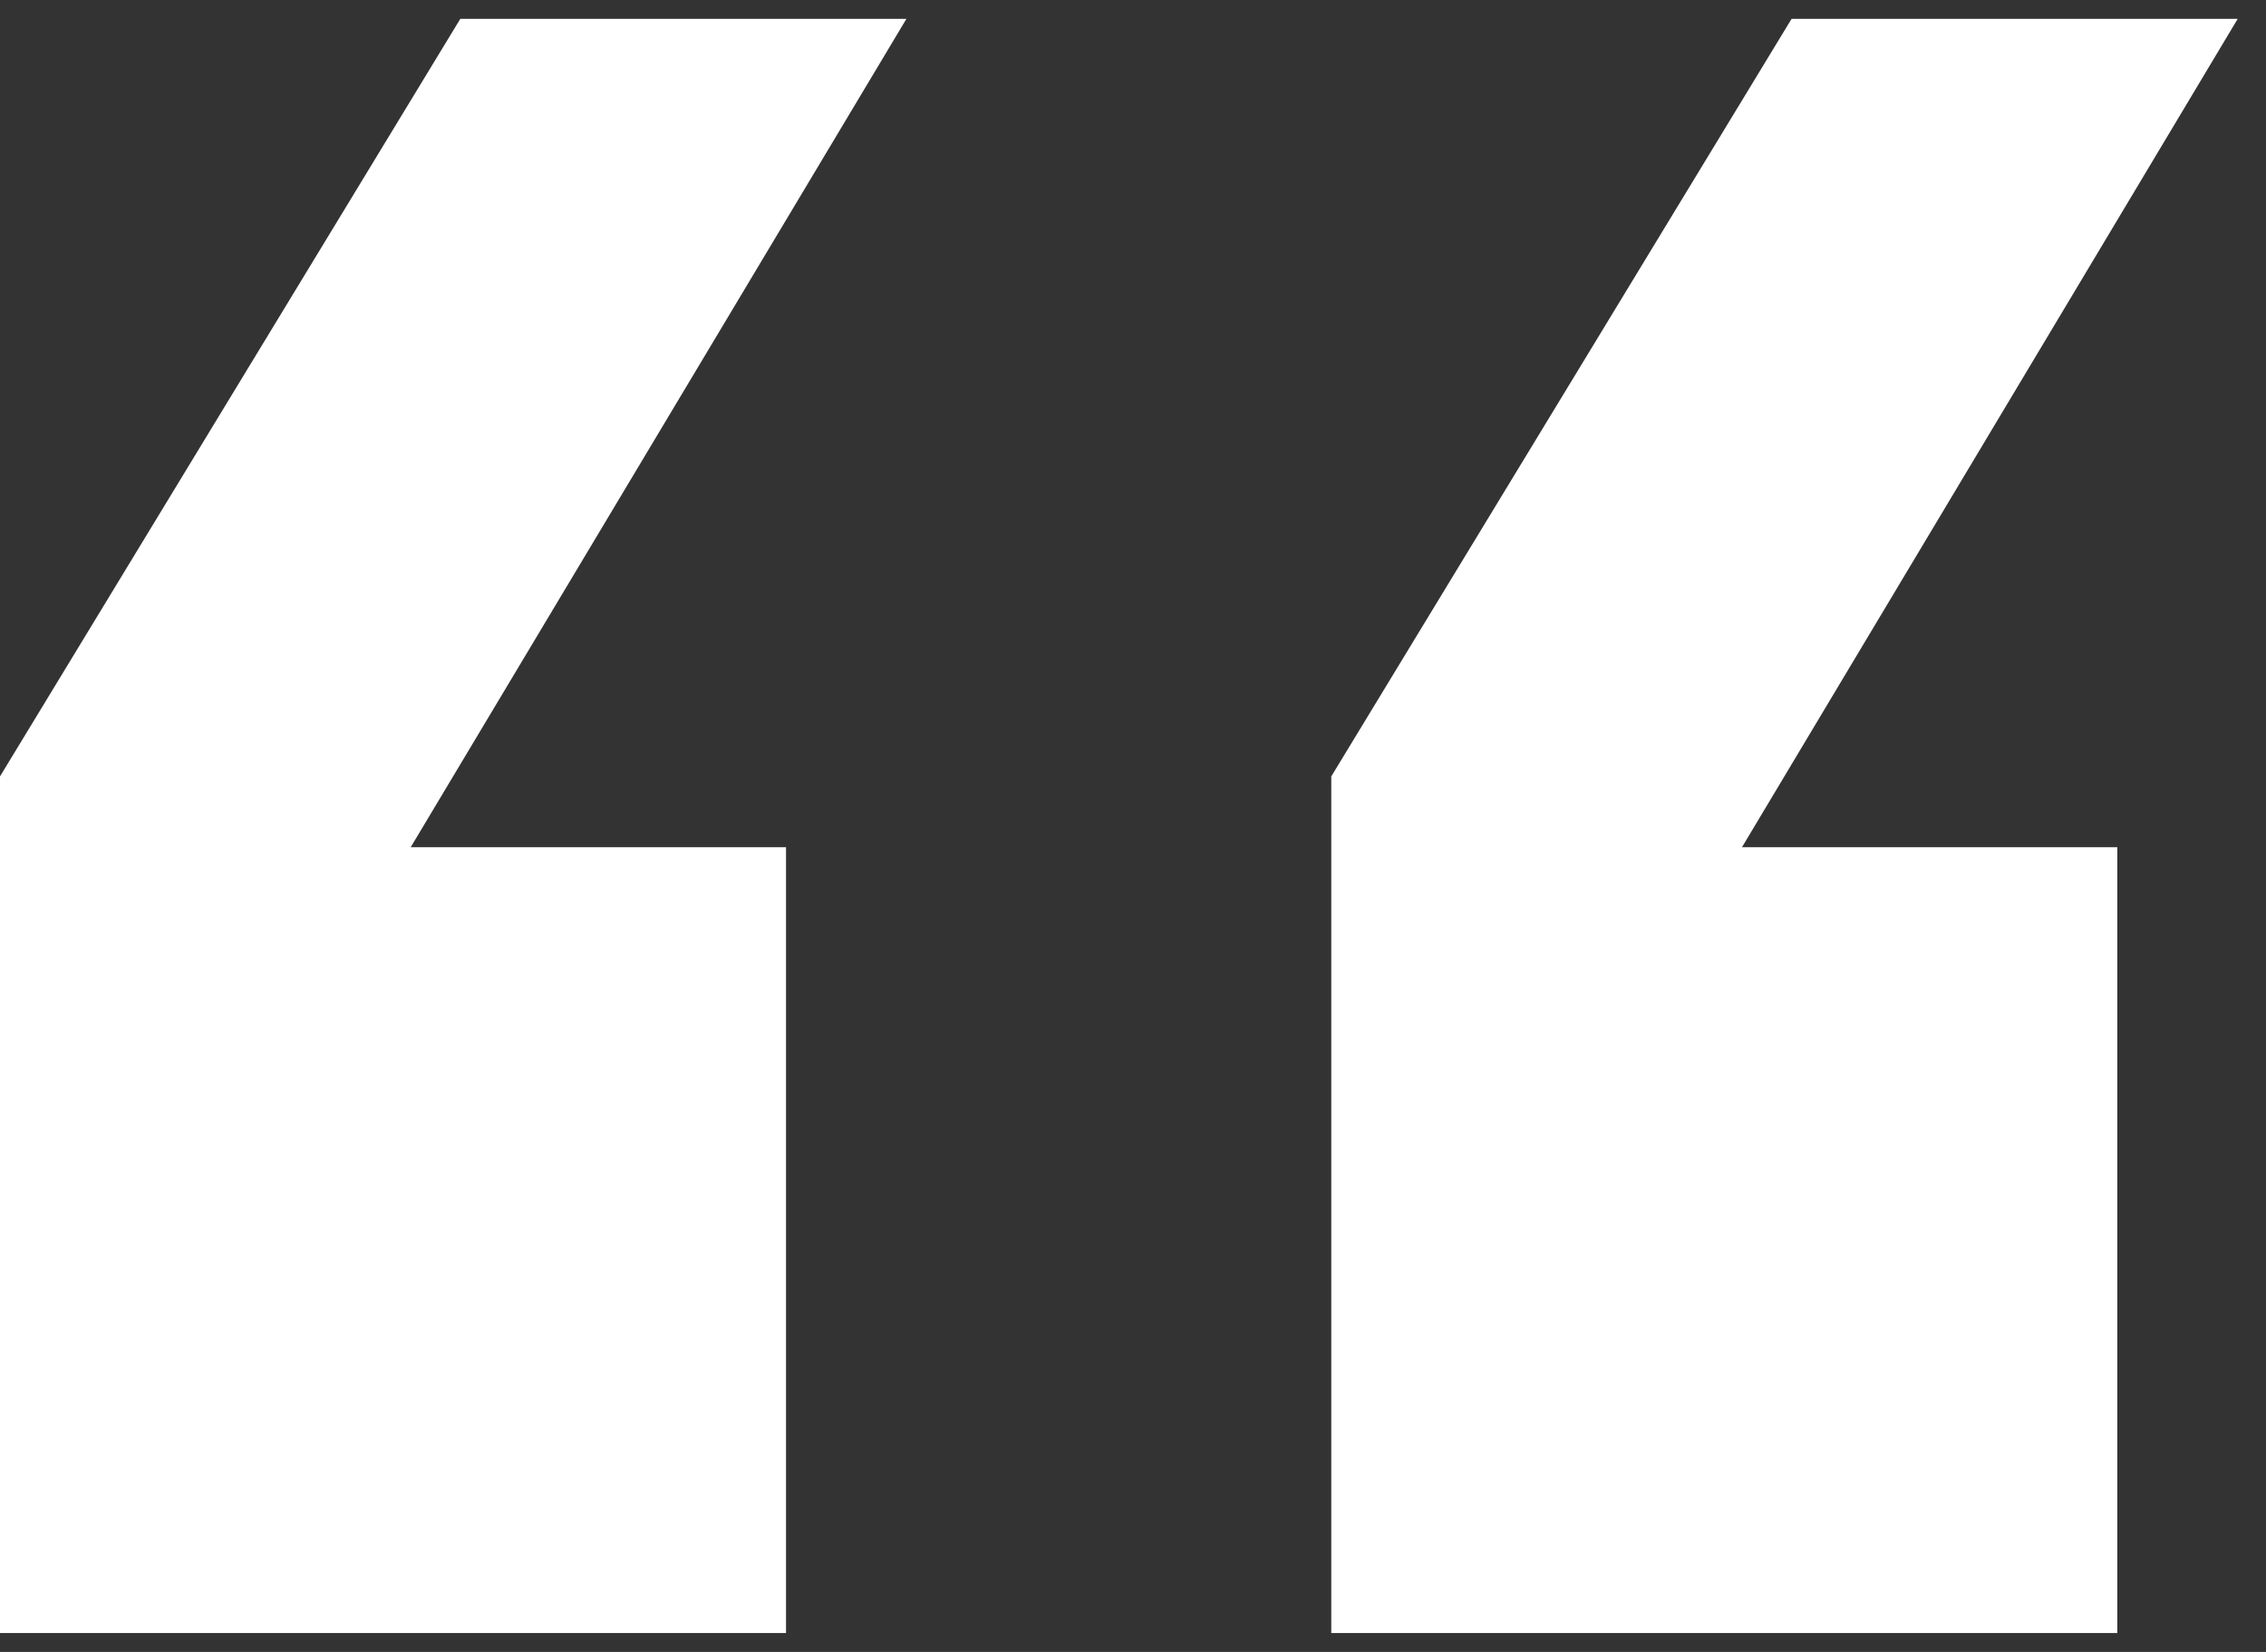 <?xml version="1.0" encoding="UTF-8"?> <svg xmlns="http://www.w3.org/2000/svg" width="48" height="35" viewBox="0 0 48 35" fill="none"><rect x="0" y="0" width="48" height="35" fill="#333333" stroke="none"/> <path d="M37.95 0.4H47.4L36.9 17.95H44.85V34.6H28.2V16.45L37.95 0.4ZM9.75 0.4H19.2L8.7 17.95H16.65V34.6H0V16.45L9.75 0.4Z" fill="white"></path> </svg> 